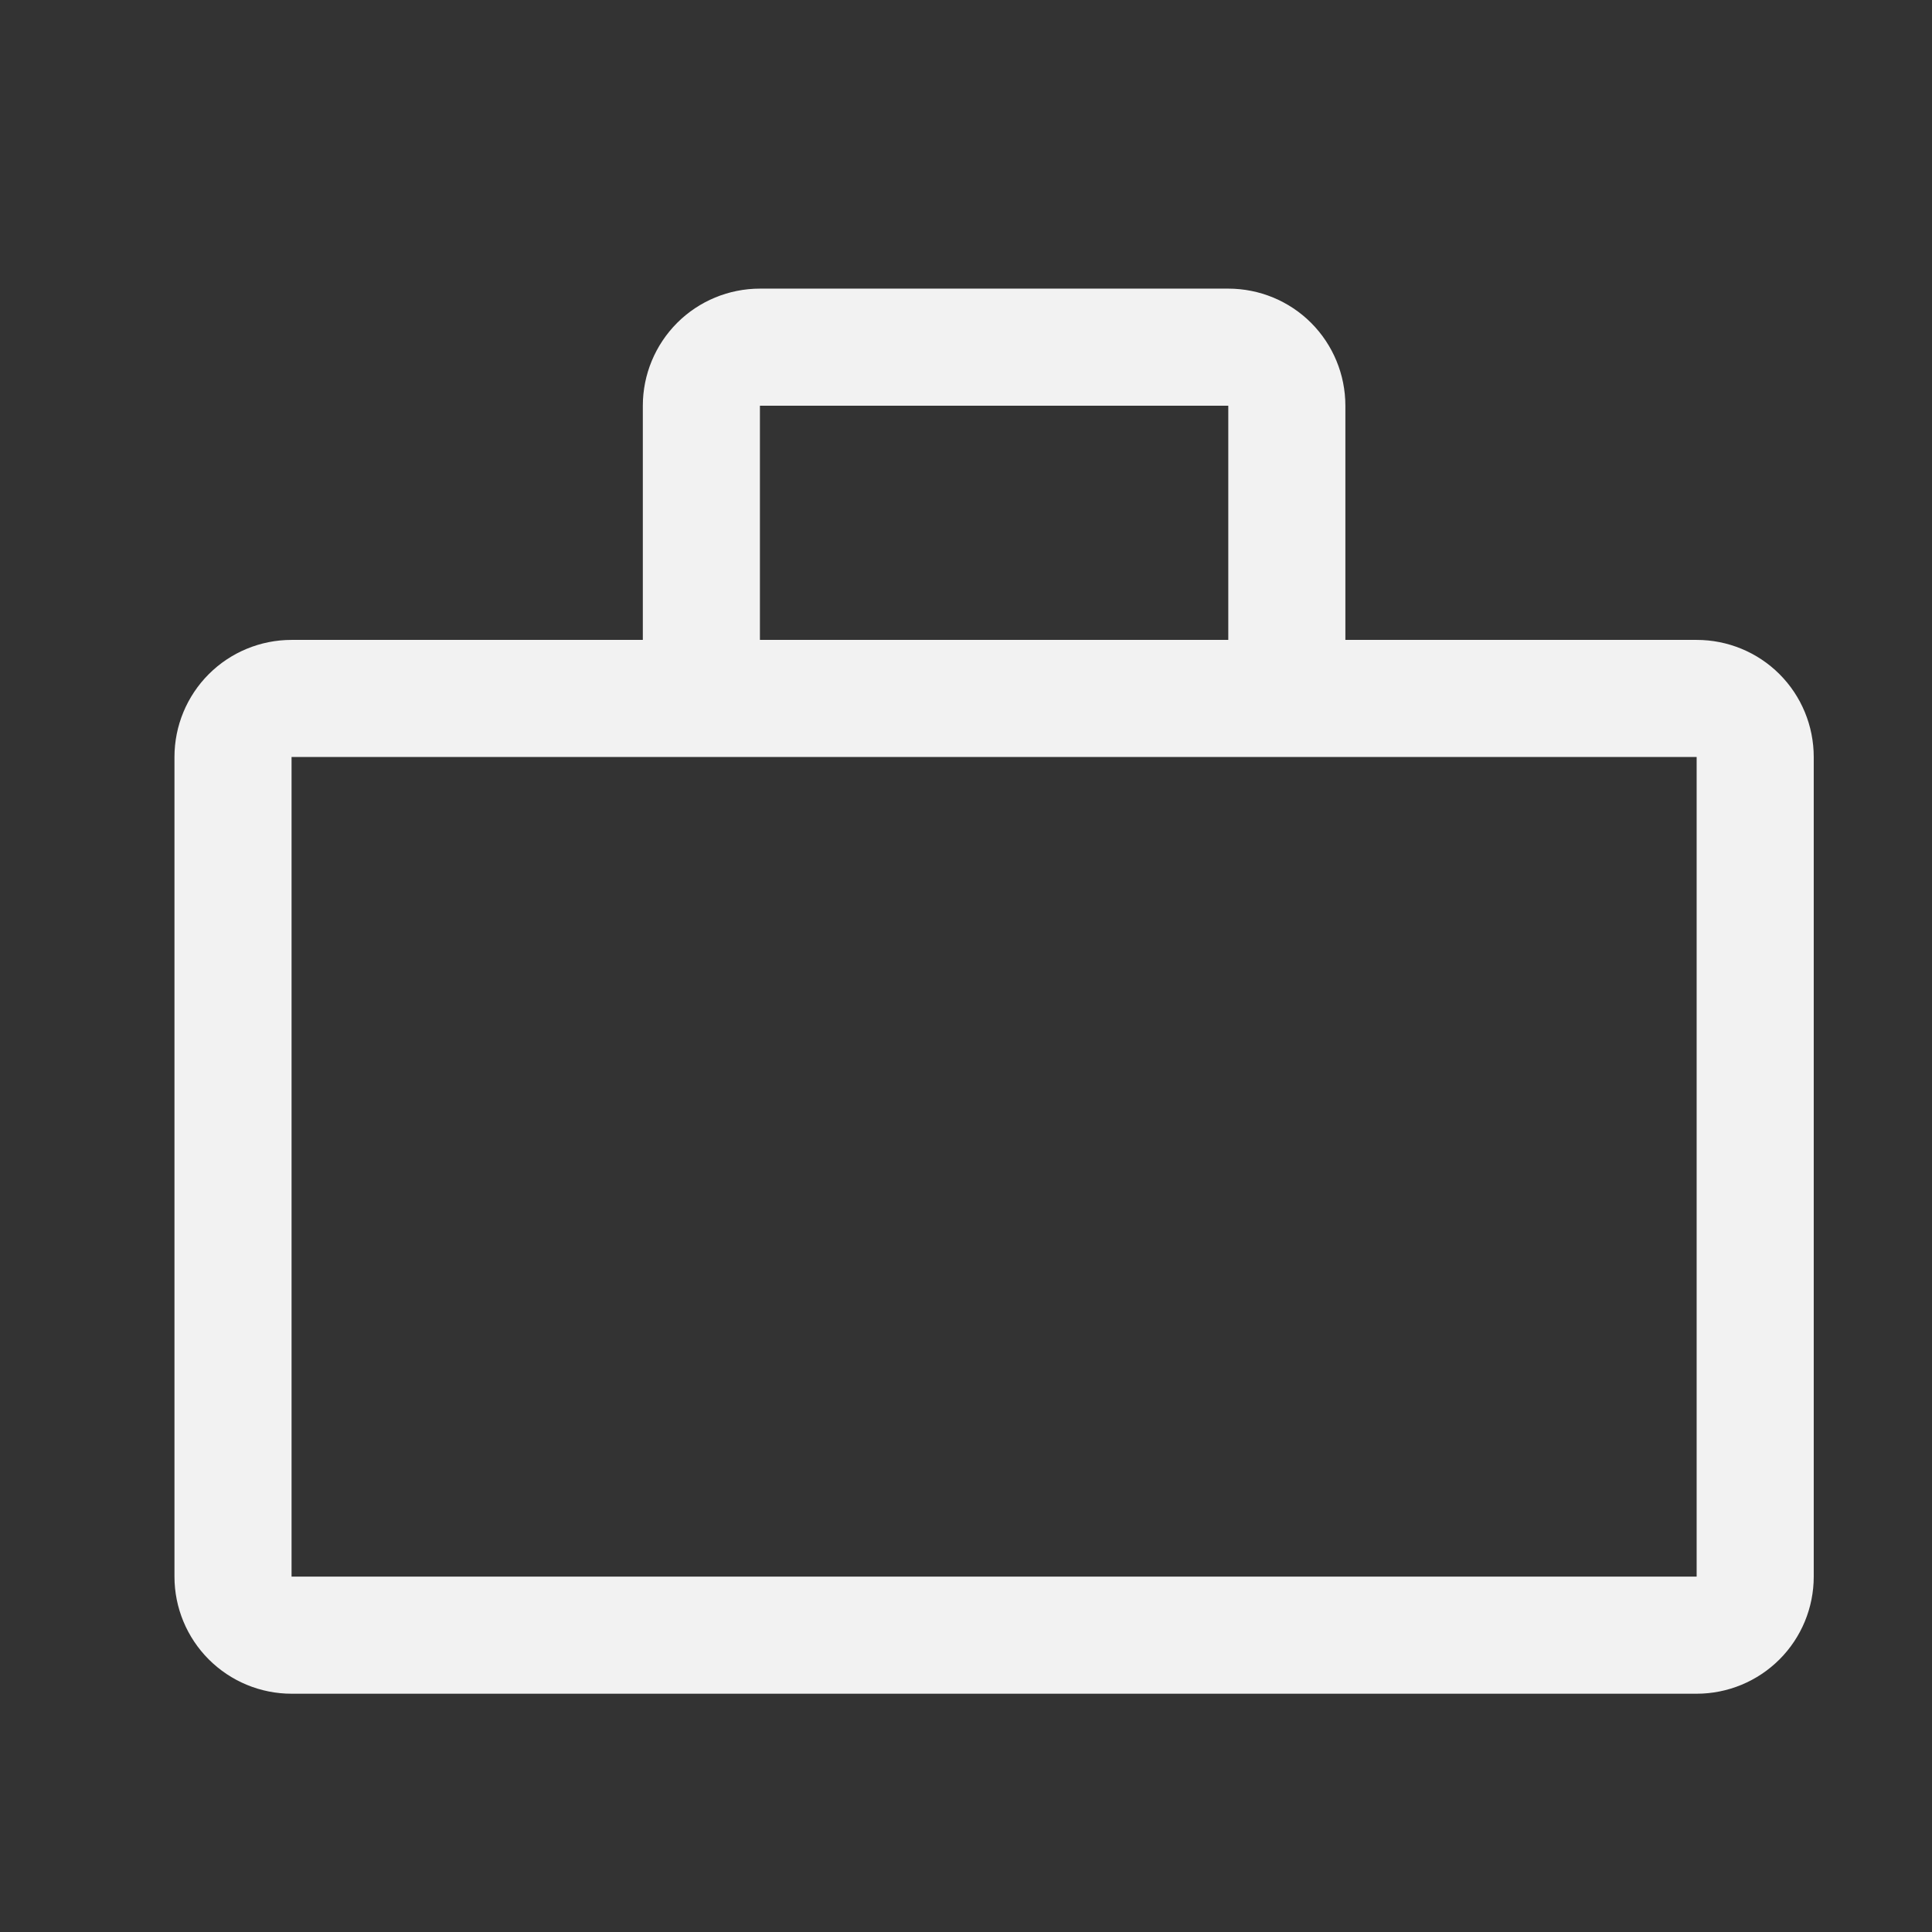<svg width="33" height="33" viewBox="0 0 33 33" fill="none" xmlns="http://www.w3.org/2000/svg">
<rect x="0" y="0" width="33" height="33" fill="#333333" stroke="none"/>
<g clip-path="url(#clip0_36_90)">
<g clip-path="url(#clip1_36_90)">
<g clip-path="url(#clip2_36_90)">
<path fill-rule="evenodd" clip-rule="evenodd" d="M28.98 10.93H22.98V6.93C22.98 6.399 22.77 5.891 22.395 5.515C22.02 5.14 21.511 4.93 20.98 4.93H12.98C12.45 4.93 11.941 5.14 11.566 5.515C11.191 5.891 10.98 6.399 10.98 6.93V10.93H4.98C4.45 10.93 3.941 11.14 3.566 11.515C3.191 11.89 2.98 12.399 2.98 12.93V26.93C2.98 27.46 3.191 27.969 3.566 28.344C3.941 28.719 4.45 28.93 4.98 28.93H28.98C29.511 28.93 30.02 28.719 30.395 28.344C30.77 27.969 30.98 27.46 30.98 26.93V12.93C30.98 12.399 30.77 11.89 30.395 11.515C30.02 11.14 29.511 10.93 28.98 10.93ZM12.98 6.93H20.98V10.93H12.98V6.93ZM4.98 26.93V12.93H28.98V26.93H4.98Z" fill="#F2F2F2"/>
</g>
</g>
</g>
<defs>
<clipPath id="clip0_36_90">
<rect width="32" height="32" fill="white" transform="translate(0.98 0.93)"/>
</clipPath>
<clipPath id="clip1_36_90">
<rect width="32" height="32" fill="white" transform="translate(0.98 0.93)"/>
</clipPath>
<clipPath id="clip2_36_90">
<rect width="32" height="32" fill="white" transform="translate(0.98 0.93)"/>
</clipPath>
</defs>
</svg>
